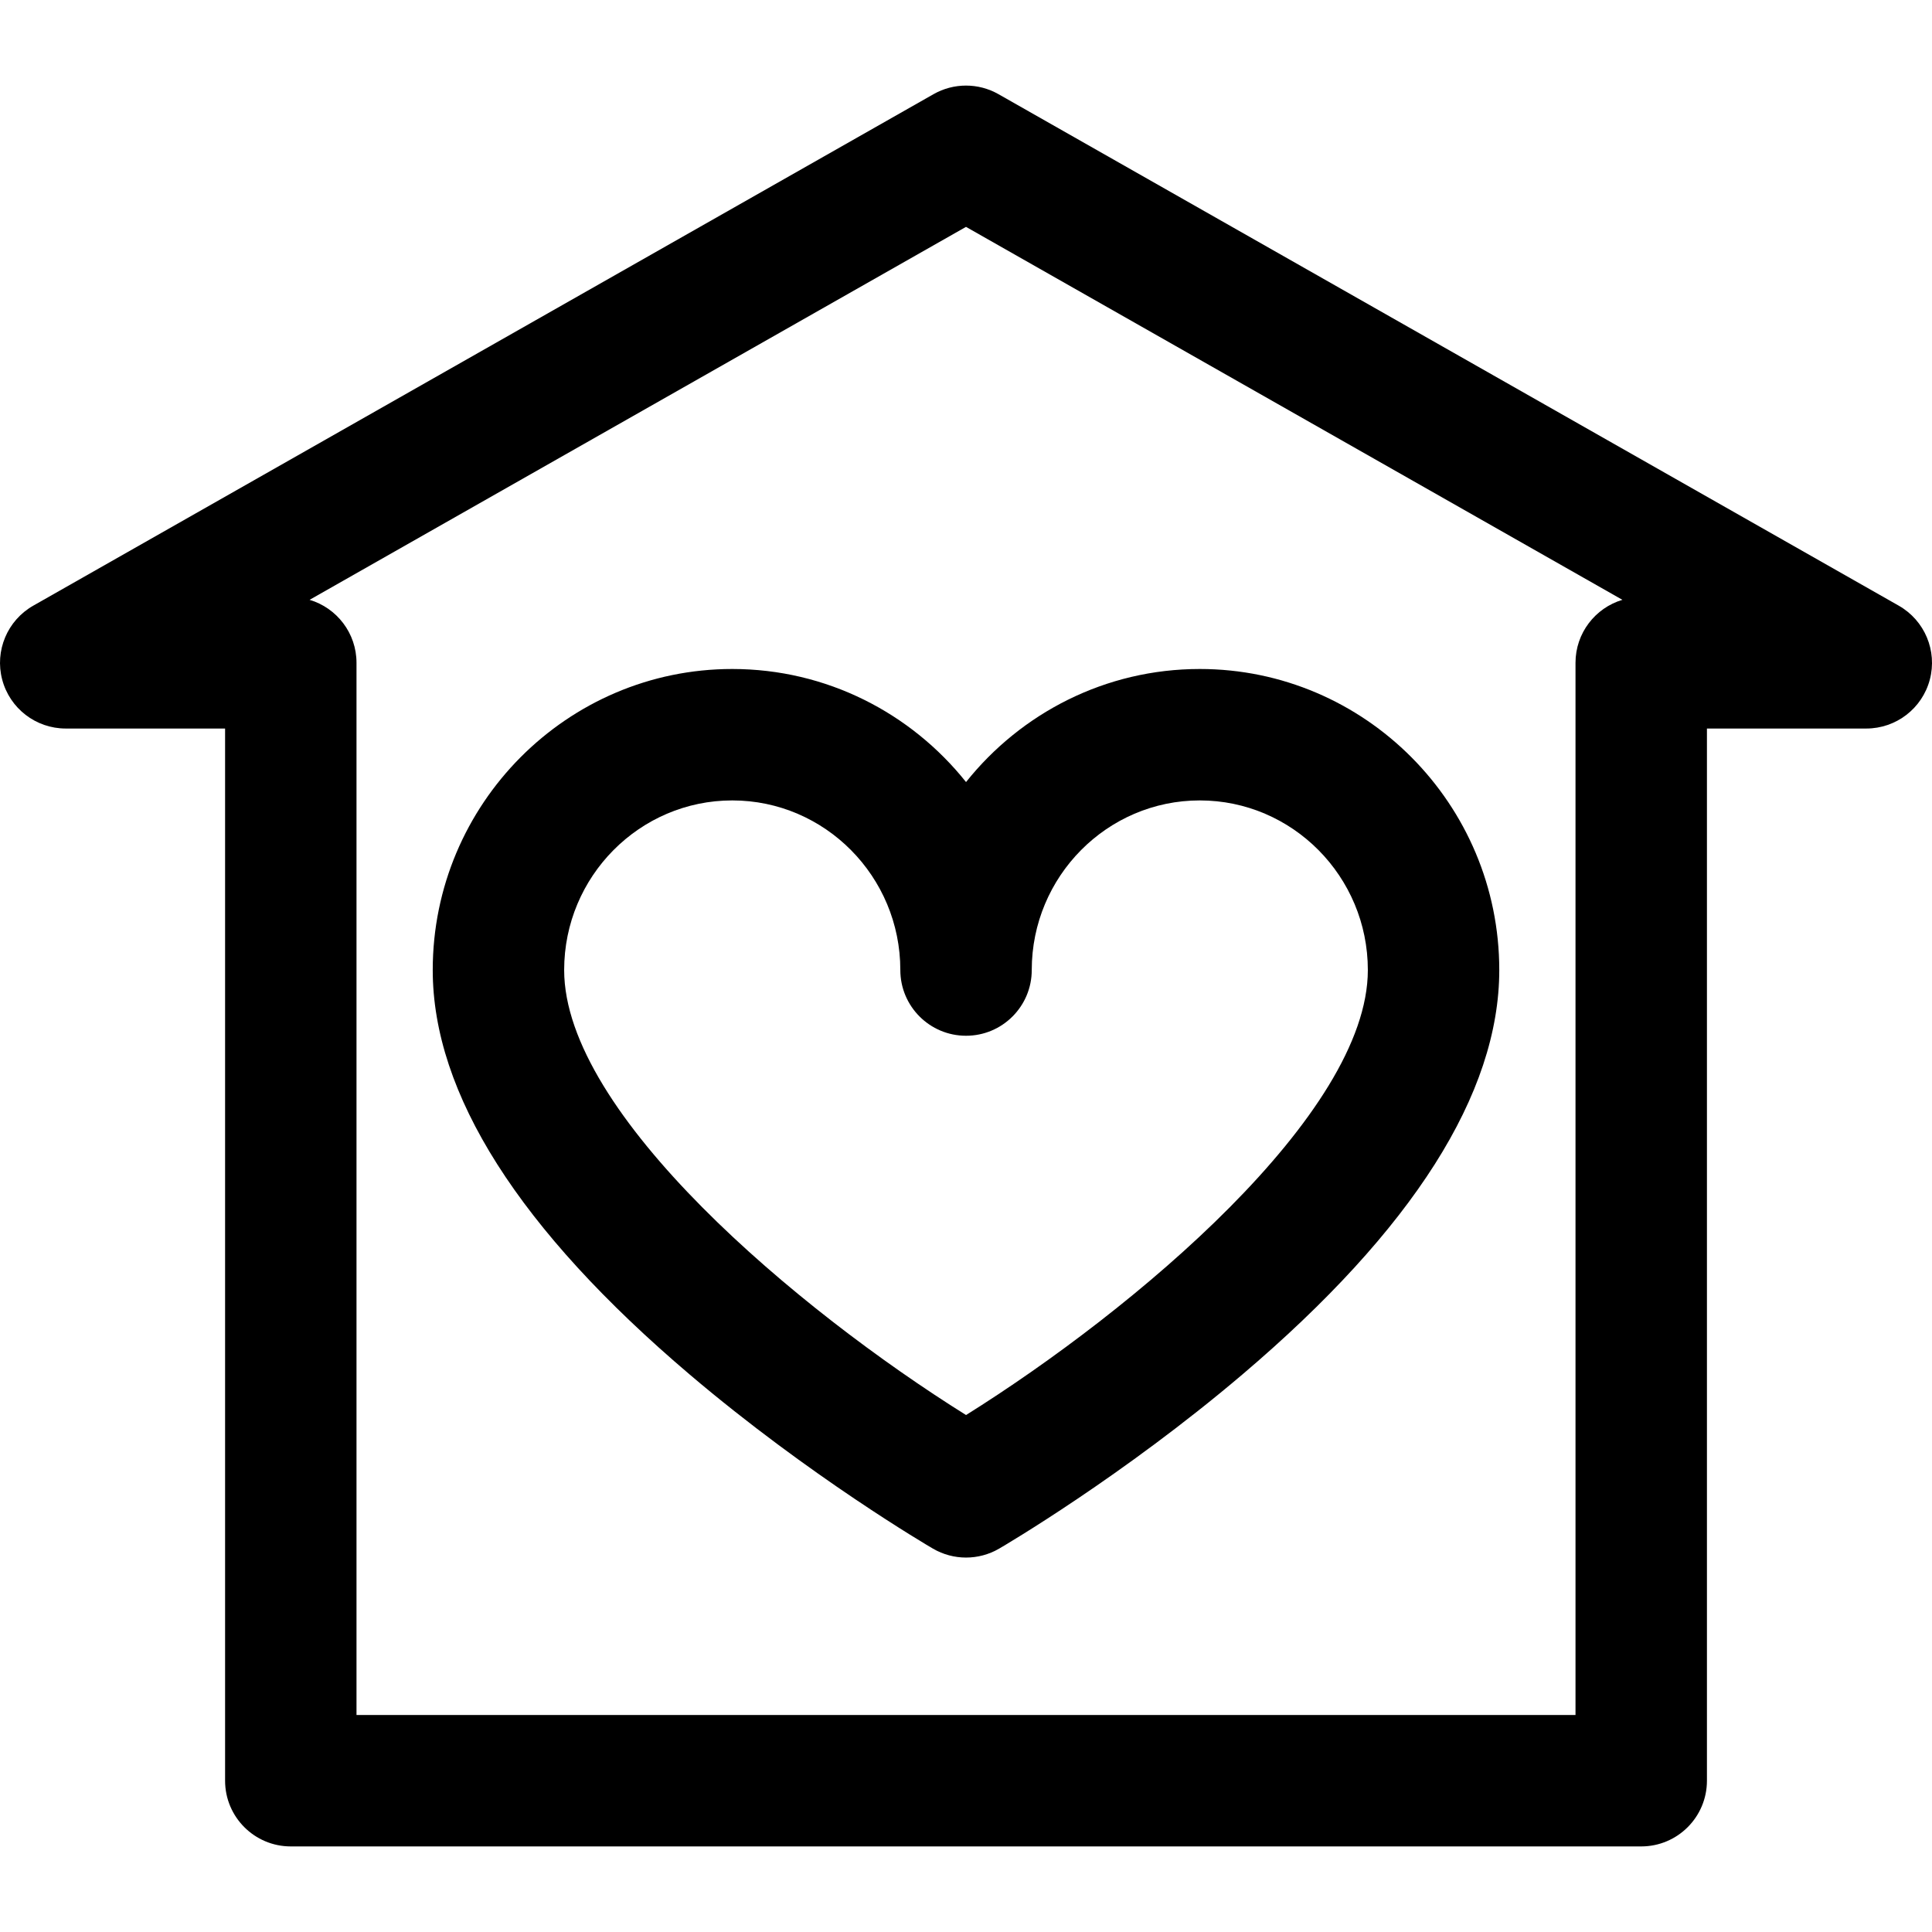 <?xml version="1.0" encoding="iso-8859-1"?>
<!-- Uploaded to: SVG Repo, www.svgrepo.com, Generator: SVG Repo Mixer Tools -->
<!DOCTYPE svg PUBLIC "-//W3C//DTD SVG 1.1//EN" "http://www.w3.org/Graphics/SVG/1.1/DTD/svg11.dtd">
<svg fill="#000000" height="800px" width="800px" version="1.1" id="Capa_1" xmlns="http://www.w3.org/2000/svg" xmlns:xlink="http://www.w3.org/1999/xlink" 
	 viewBox="0 0 297 297" xml:space="preserve">
<g>
	<path d="M291.888,93.108L153.492,14.476c-3.096-1.759-6.887-1.759-9.982,0L5.113,93.108c-3.986,2.266-5.948,6.932-4.776,11.364
		c1.171,4.434,5.182,7.522,9.767,7.522h24.498v161.748c0,5.578,4.522,10.102,10.102,10.102h207.596
		c5.578,0,10.102-4.523,10.102-10.102V111.994h24.498c4.585,0,8.595-3.088,9.766-7.522
		C297.836,100.04,295.874,95.374,291.888,93.108z M242.197,101.892V263.64H54.804V101.892c0-4.574-3.04-8.438-7.211-9.683
		L148.5,34.876l100.907,57.333C245.237,93.453,242.197,97.317,242.197,101.892z"/>
	<path d="M112.568,102.842c-25.39,0-46.045,20.761-46.045,46.278c0,18.996,13.29,39.916,39.502,62.18
		c18.44,15.662,36.628,26.318,37.394,26.765c1.572,0.916,3.33,1.374,5.087,1.374c1.758,0,3.515-0.458,5.088-1.374
		c0.765-0.446,18.951-11.104,37.388-26.766c26.208-22.264,39.496-43.184,39.496-62.179c0-25.518-20.654-46.278-46.042-46.278
		c-14.518,0-27.487,6.792-35.931,17.382C140.06,109.634,127.087,102.842,112.568,102.842z M148.505,159.223
		c5.578,0,10.102-4.523,10.102-10.103c0-14.377,11.587-26.074,25.828-26.074c14.248,0,25.839,11.697,25.839,26.074
		c0,22.138-35.97,52.274-61.769,68.41c-25.804-16.136-61.779-46.272-61.779-68.41c0-14.377,11.593-26.074,25.842-26.074
		c14.246,0,25.836,11.697,25.836,26.074C138.404,154.699,142.926,159.223,148.505,159.223z"/>
</g>
</svg>